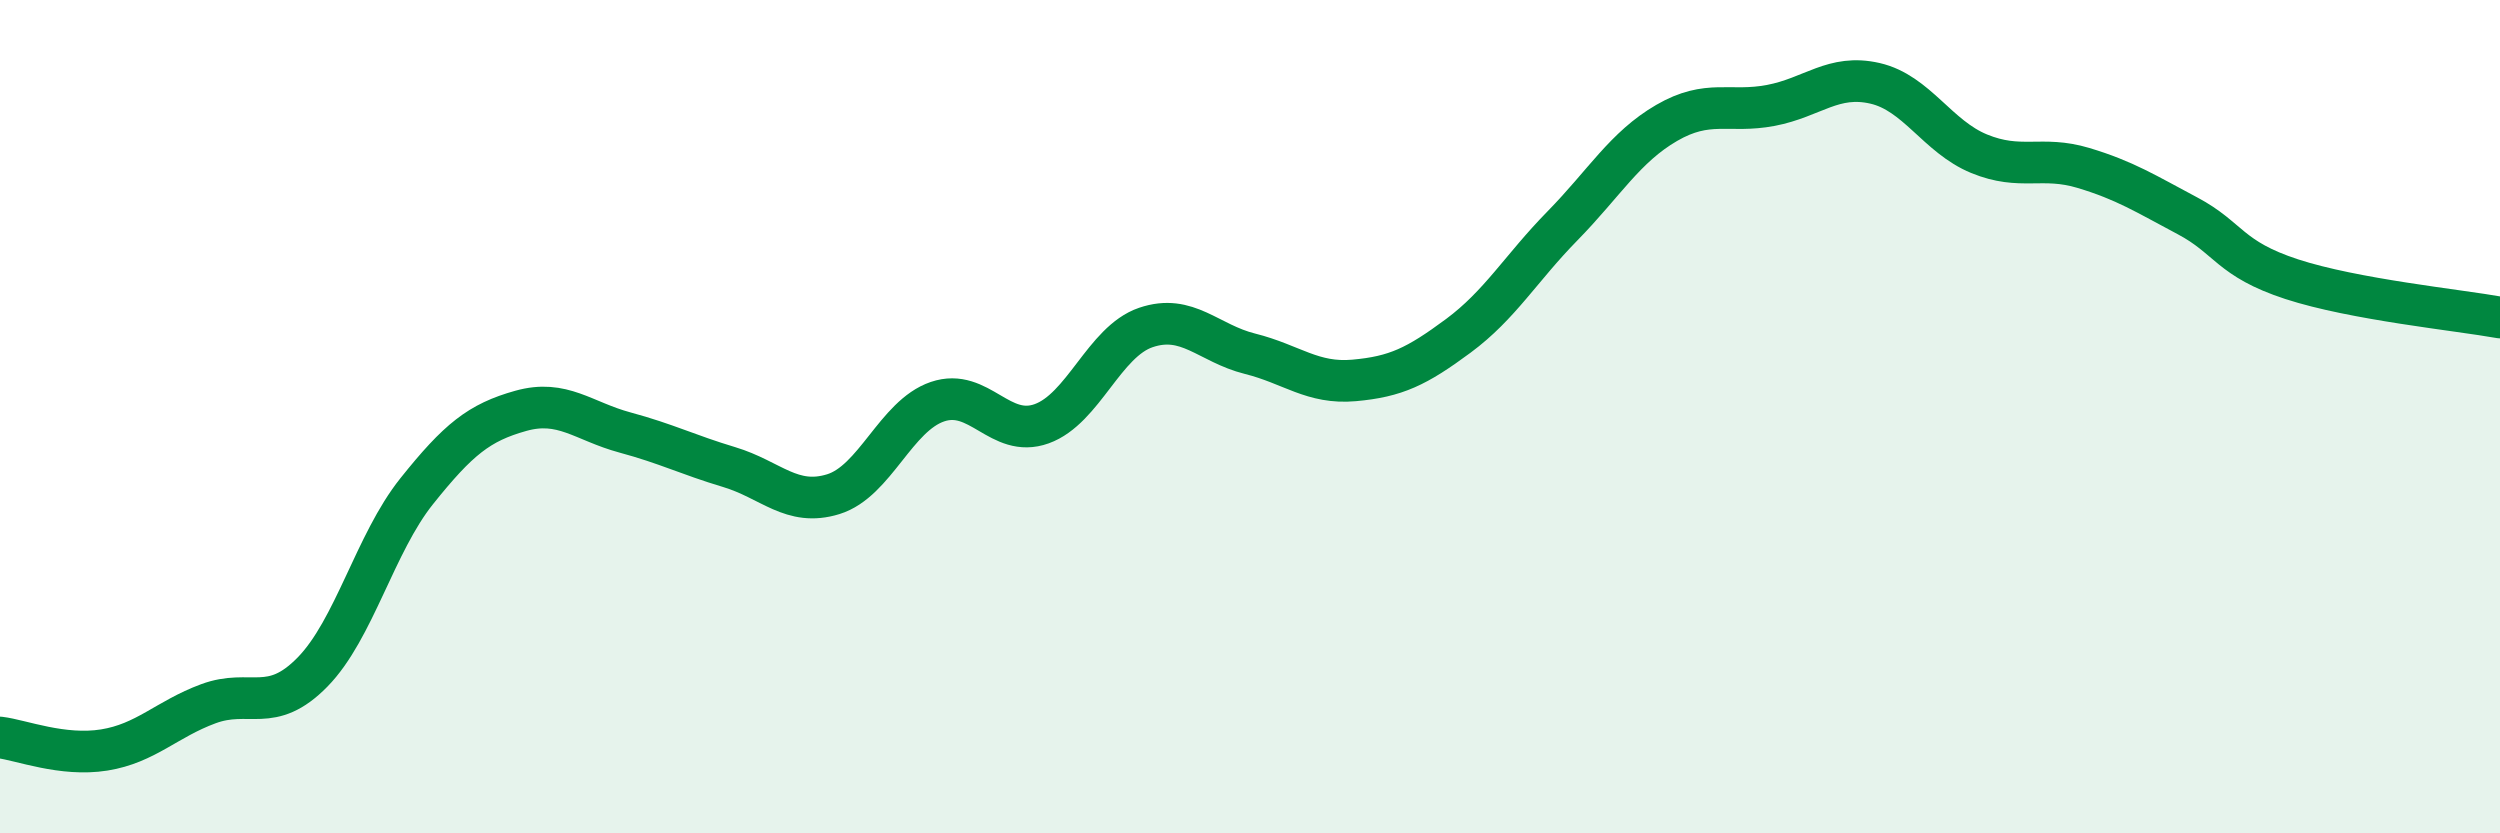 
    <svg width="60" height="20" viewBox="0 0 60 20" xmlns="http://www.w3.org/2000/svg">
      <path
        d="M 0,17.7 C 0.5,17.76 1.5,18.16 2.5,18 C 3.5,17.84 4,17.26 5,16.89 C 6,16.52 6.5,17.15 7.5,16.13 C 8.5,15.11 9,13.04 10,11.79 C 11,10.54 11.5,10.14 12.5,9.86 C 13.5,9.58 14,10.11 15,10.38 C 16,10.65 16.5,10.91 17.5,11.21 C 18.5,11.51 19,12.17 20,11.86 C 21,11.55 21.5,9.98 22.5,9.64 C 23.5,9.3 24,10.53 25,10.17 C 26,9.81 26.5,8.2 27.5,7.86 C 28.5,7.52 29,8.24 30,8.49 C 31,8.74 31.5,9.22 32.5,9.13 C 33.5,9.04 34,8.8 35,8.06 C 36,7.32 36.5,6.44 37.5,5.42 C 38.5,4.4 39,3.53 40,2.95 C 41,2.37 41.5,2.72 42.5,2.53 C 43.5,2.34 44,1.77 45,2 C 46,2.23 46.5,3.28 47.5,3.69 C 48.5,4.1 49,3.73 50,4.03 C 51,4.33 51.5,4.65 52.5,5.18 C 53.5,5.71 53.5,6.21 55,6.7 C 56.5,7.19 59,7.44 60,7.62L60 20L0 20Z"
        fill="#008740"
        opacity="0.1"
        stroke-linecap="round"
        stroke-linejoin="round"
      />
      <path
        d="M 0,17.7 C 0.5,17.76 1.5,18.16 2.5,18 C 3.5,17.84 4,17.26 5,16.89 C 6,16.52 6.5,17.15 7.5,16.13 C 8.5,15.11 9,13.04 10,11.79 C 11,10.54 11.5,10.14 12.5,9.86 C 13.5,9.58 14,10.11 15,10.38 C 16,10.65 16.5,10.91 17.5,11.21 C 18.5,11.51 19,12.17 20,11.86 C 21,11.55 21.5,9.98 22.5,9.64 C 23.5,9.3 24,10.53 25,10.17 C 26,9.81 26.5,8.2 27.5,7.86 C 28.5,7.52 29,8.24 30,8.49 C 31,8.74 31.5,9.22 32.5,9.13 C 33.5,9.04 34,8.8 35,8.06 C 36,7.32 36.5,6.44 37.5,5.42 C 38.5,4.4 39,3.53 40,2.95 C 41,2.37 41.5,2.72 42.5,2.53 C 43.5,2.34 44,1.77 45,2 C 46,2.23 46.5,3.28 47.5,3.69 C 48.5,4.1 49,3.73 50,4.03 C 51,4.33 51.5,4.65 52.5,5.18 C 53.5,5.71 53.5,6.21 55,6.7 C 56.5,7.19 59,7.44 60,7.62"
        stroke="#008740"
        stroke-width="1"
        fill="none"
        stroke-linecap="round"
        stroke-linejoin="round"
      />
    </svg>
  